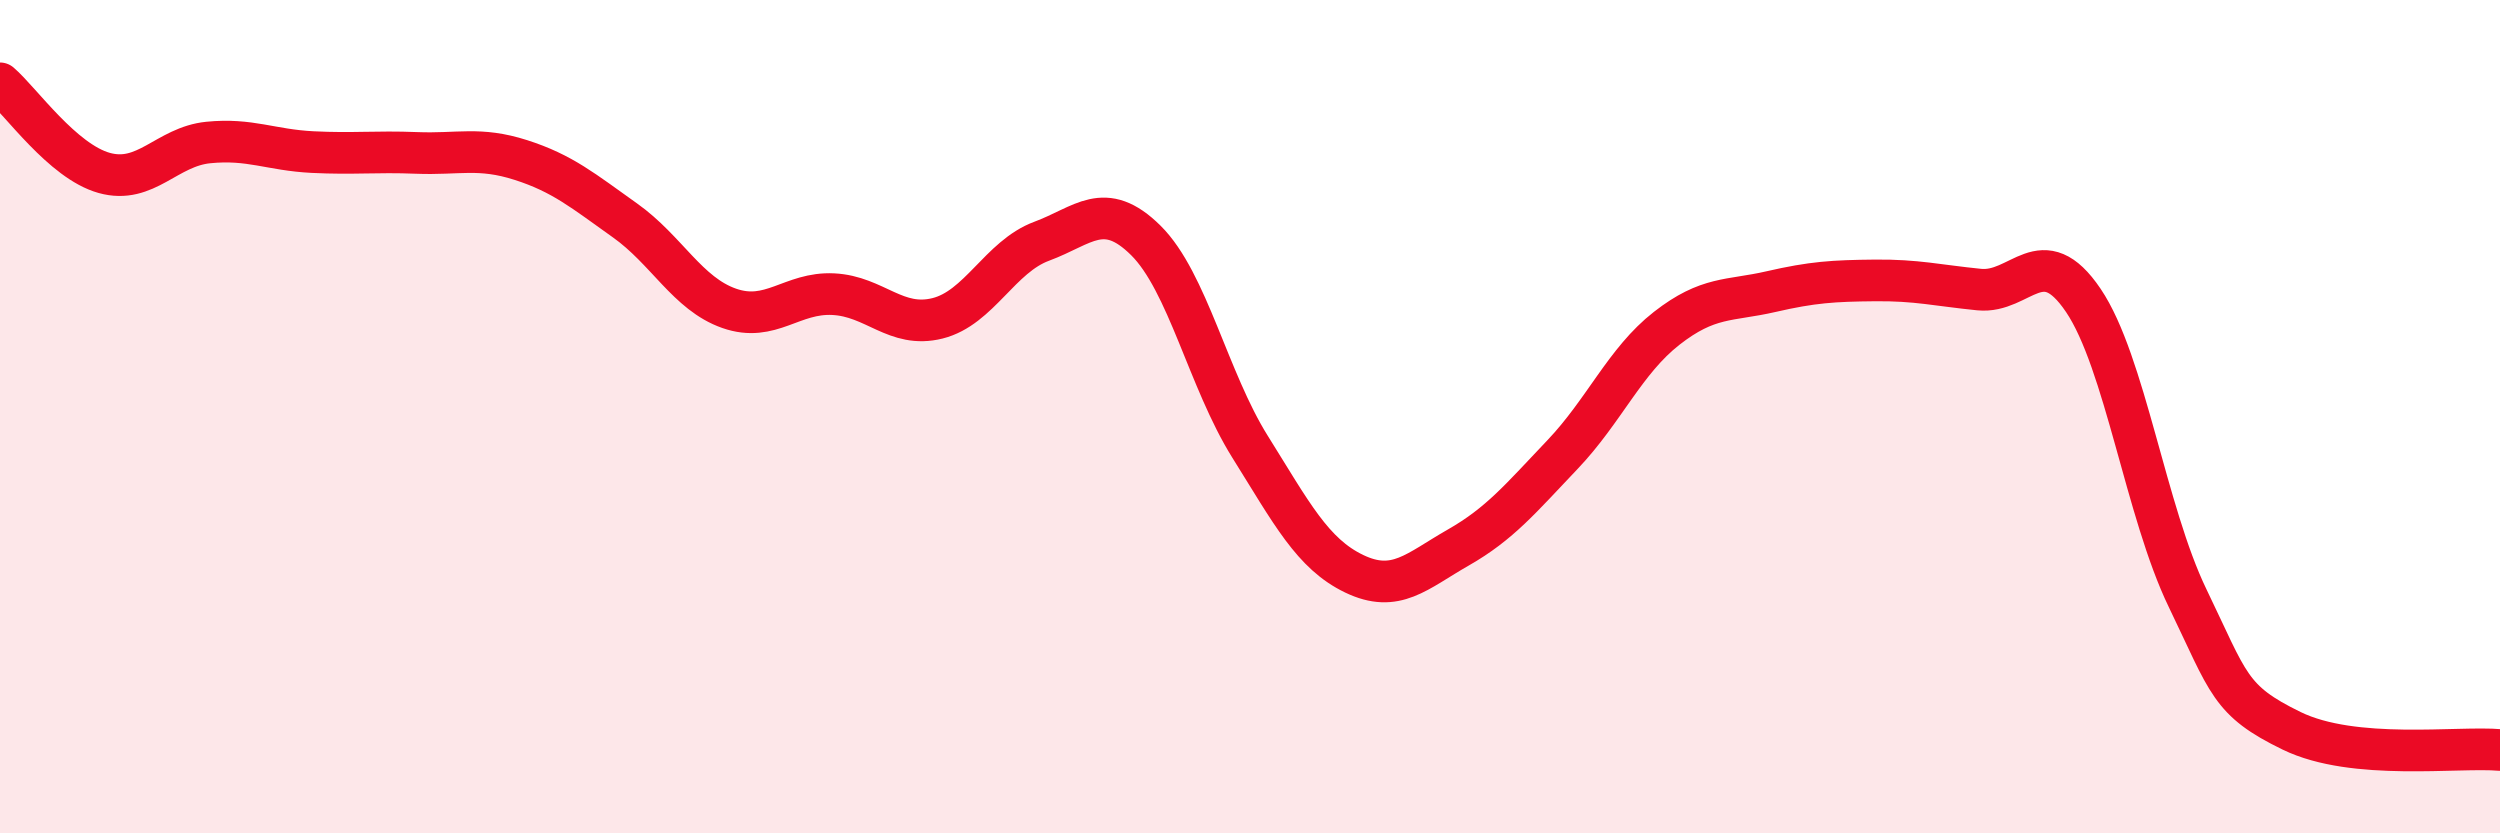 
    <svg width="60" height="20" viewBox="0 0 60 20" xmlns="http://www.w3.org/2000/svg">
      <path
        d="M 0,2 C 0.5,2.43 1.5,3.87 2.5,4.15 C 3.5,4.43 4,3.52 5,3.42 C 6,3.32 6.5,3.6 7.5,3.65 C 8.5,3.7 9,3.63 10,3.67 C 11,3.71 11.5,3.52 12.5,3.84 C 13.5,4.16 14,4.58 15,5.29 C 16,6 16.5,7.05 17.5,7.4 C 18.5,7.75 19,7.01 20,7.06 C 21,7.11 21.5,7.89 22.5,7.64 C 23.5,7.39 24,6.16 25,5.79 C 26,5.42 26.5,4.78 27.5,5.77 C 28.5,6.76 29,9.12 30,10.72 C 31,12.32 31.5,13.29 32.5,13.77 C 33.5,14.25 34,13.71 35,13.14 C 36,12.57 36.5,11.96 37.5,10.91 C 38.5,9.86 39,8.66 40,7.88 C 41,7.1 41.5,7.23 42.5,7 C 43.5,6.77 44,6.74 45,6.73 C 46,6.72 46.5,6.85 47.5,6.95 C 48.5,7.05 49,5.73 50,7.21 C 51,8.69 51.5,12.28 52.5,14.35 C 53.5,16.42 53.5,16.81 55,17.54 C 56.5,18.27 59,17.91 60,18L60 20L0 20Z"
        fill="#EB0A25"
        opacity="0.1"
        stroke-linecap="round"
        stroke-linejoin="round"
      />
      <path
        d="M 0,2 C 0.5,2.43 1.5,3.87 2.5,4.15 C 3.5,4.43 4,3.52 5,3.42 C 6,3.32 6.5,3.6 7.5,3.65 C 8.5,3.7 9,3.63 10,3.67 C 11,3.71 11.5,3.52 12.5,3.84 C 13.5,4.16 14,4.58 15,5.29 C 16,6 16.5,7.05 17.5,7.4 C 18.5,7.75 19,7.01 20,7.06 C 21,7.11 21.5,7.89 22.5,7.64 C 23.5,7.39 24,6.16 25,5.79 C 26,5.42 26.5,4.78 27.5,5.77 C 28.5,6.76 29,9.12 30,10.72 C 31,12.32 31.5,13.29 32.5,13.77 C 33.5,14.25 34,13.71 35,13.14 C 36,12.57 36.5,11.96 37.5,10.91 C 38.5,9.86 39,8.66 40,7.88 C 41,7.1 41.5,7.23 42.5,7 C 43.5,6.77 44,6.74 45,6.73 C 46,6.72 46.5,6.85 47.5,6.95 C 48.5,7.05 49,5.73 50,7.21 C 51,8.69 51.5,12.28 52.5,14.35 C 53.5,16.42 53.5,16.81 55,17.54 C 56.5,18.27 59,17.91 60,18"
        stroke="#EB0A25"
        stroke-width="1"
        fill="none"
        stroke-linecap="round"
        stroke-linejoin="round"
      />
    </svg>
  